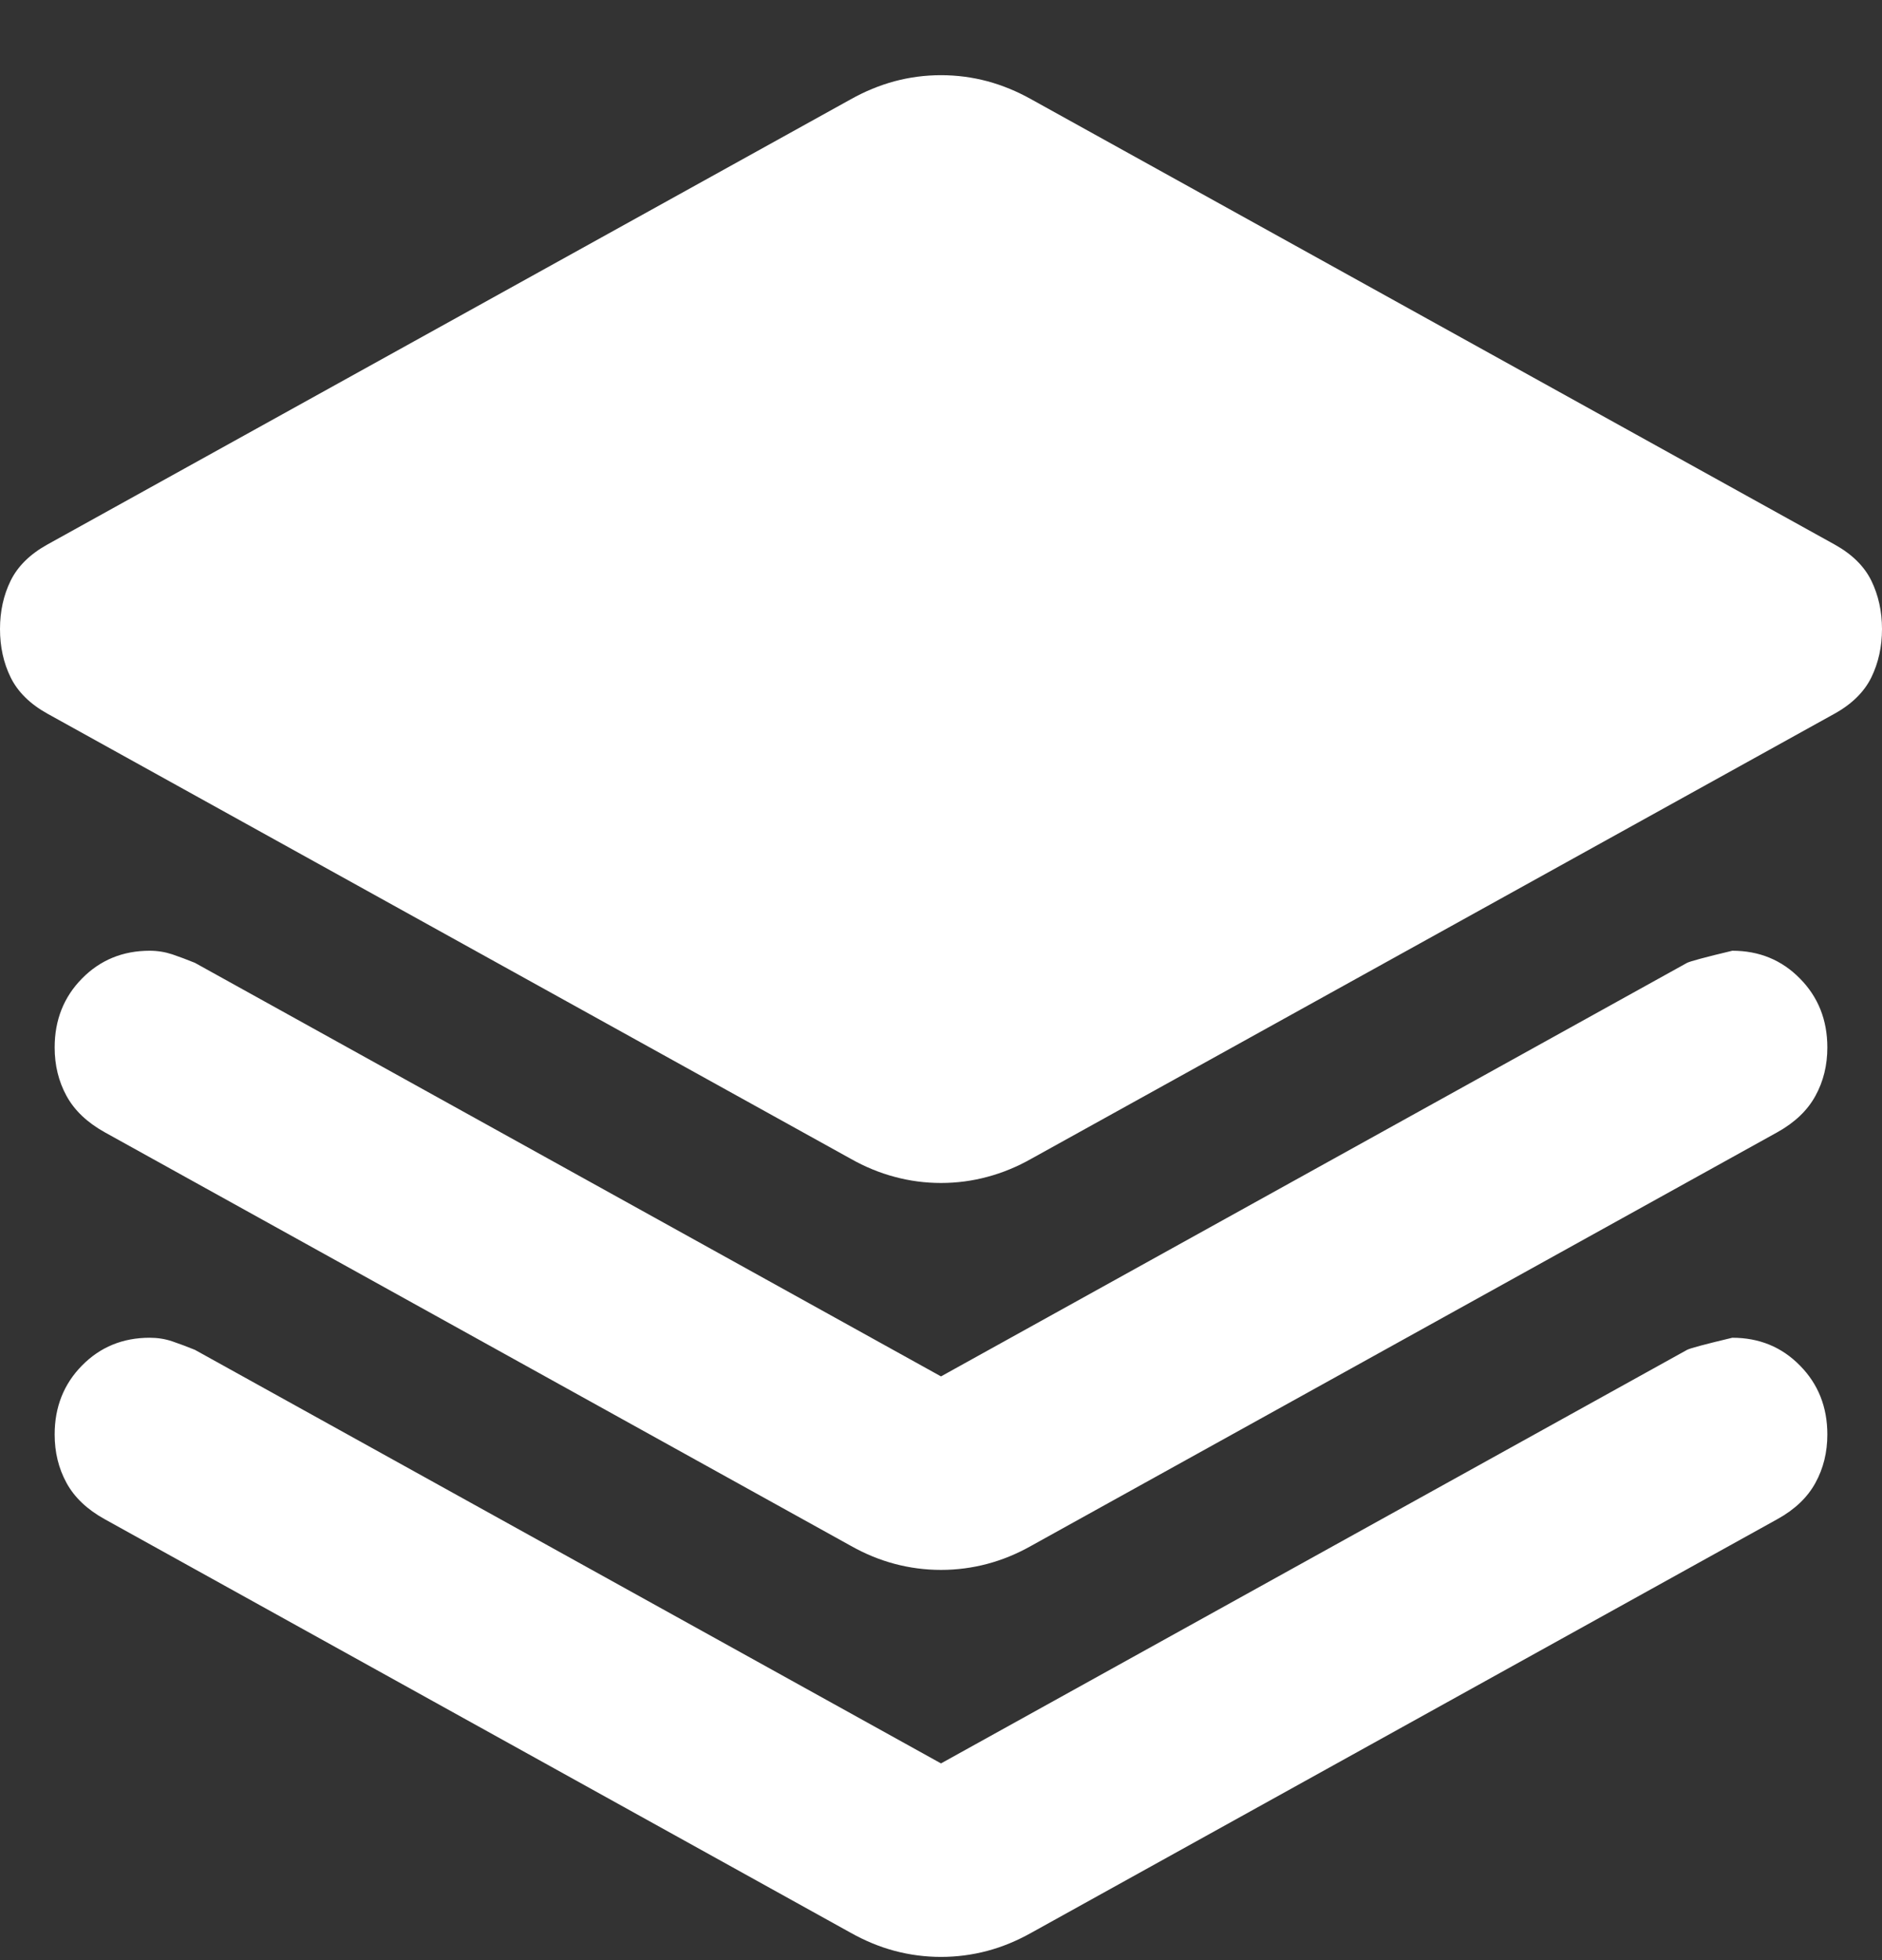 <svg width="24" height="25" viewBox="0 0 24 25" fill="none" xmlns="http://www.w3.org/2000/svg">
<rect x="0" y="0" width="24" height="25" fill="#333333" stroke="none"/>
<path d="M12 15.088C11.798 15.088 11.601 15.062 11.409 15.01C11.217 14.959 11.03 14.882 10.848 14.779L0.606 9.103C0.384 8.98 0.227 8.825 0.136 8.64C0.045 8.455 0 8.249 0 8.023C0 7.797 0.045 7.591 0.136 7.406C0.227 7.221 0.384 7.067 0.606 6.944L10.848 1.267C11.03 1.165 11.217 1.088 11.409 1.036C11.601 0.985 11.798 0.959 12 0.959C12.202 0.959 12.399 0.985 12.591 1.036C12.783 1.088 12.97 1.165 13.152 1.267L23.394 6.944C23.616 7.067 23.773 7.221 23.864 7.406C23.954 7.591 24 7.797 24 8.023C24 8.249 23.954 8.455 23.864 8.64C23.773 8.825 23.616 8.98 23.394 9.103L13.152 14.779C12.97 14.882 12.783 14.959 12.591 15.01C12.399 15.062 12.202 15.088 12 15.088ZM12 17.555L21.515 12.28C21.556 12.26 21.747 12.208 22.091 12.126C22.434 12.126 22.722 12.244 22.954 12.481C23.187 12.717 23.303 13.01 23.303 13.36C23.303 13.586 23.253 13.792 23.151 13.977C23.05 14.162 22.889 14.316 22.667 14.44L13.152 19.715C12.97 19.818 12.783 19.895 12.591 19.946C12.399 19.997 12.202 20.023 12 20.023C11.798 20.023 11.601 19.997 11.409 19.946C11.217 19.895 11.03 19.818 10.848 19.715L1.333 14.44C1.111 14.316 0.949 14.162 0.848 13.977C0.747 13.792 0.697 13.586 0.697 13.36C0.697 13.01 0.813 12.717 1.045 12.481C1.278 12.244 1.566 12.126 1.909 12.126C2.01 12.126 2.106 12.142 2.197 12.172C2.288 12.203 2.384 12.239 2.485 12.28L12 17.555ZM12 22.491L21.515 17.216C21.556 17.195 21.747 17.144 22.091 17.062C22.434 17.062 22.722 17.18 22.954 17.417C23.187 17.653 23.303 17.946 23.303 18.296C23.303 18.522 23.253 18.728 23.151 18.913C23.05 19.098 22.889 19.252 22.667 19.375L13.152 24.651C12.97 24.753 12.783 24.831 12.591 24.882C12.399 24.933 12.202 24.959 12 24.959C11.798 24.959 11.601 24.933 11.409 24.882C11.217 24.831 11.03 24.753 10.848 24.651L1.333 19.375C1.111 19.252 0.949 19.098 0.848 18.913C0.747 18.728 0.697 18.522 0.697 18.296C0.697 17.946 0.813 17.653 1.045 17.417C1.278 17.18 1.566 17.062 1.909 17.062C2.01 17.062 2.106 17.077 2.197 17.108C2.288 17.139 2.384 17.175 2.485 17.216L12 22.491Z" fill="white"/>
</svg>
